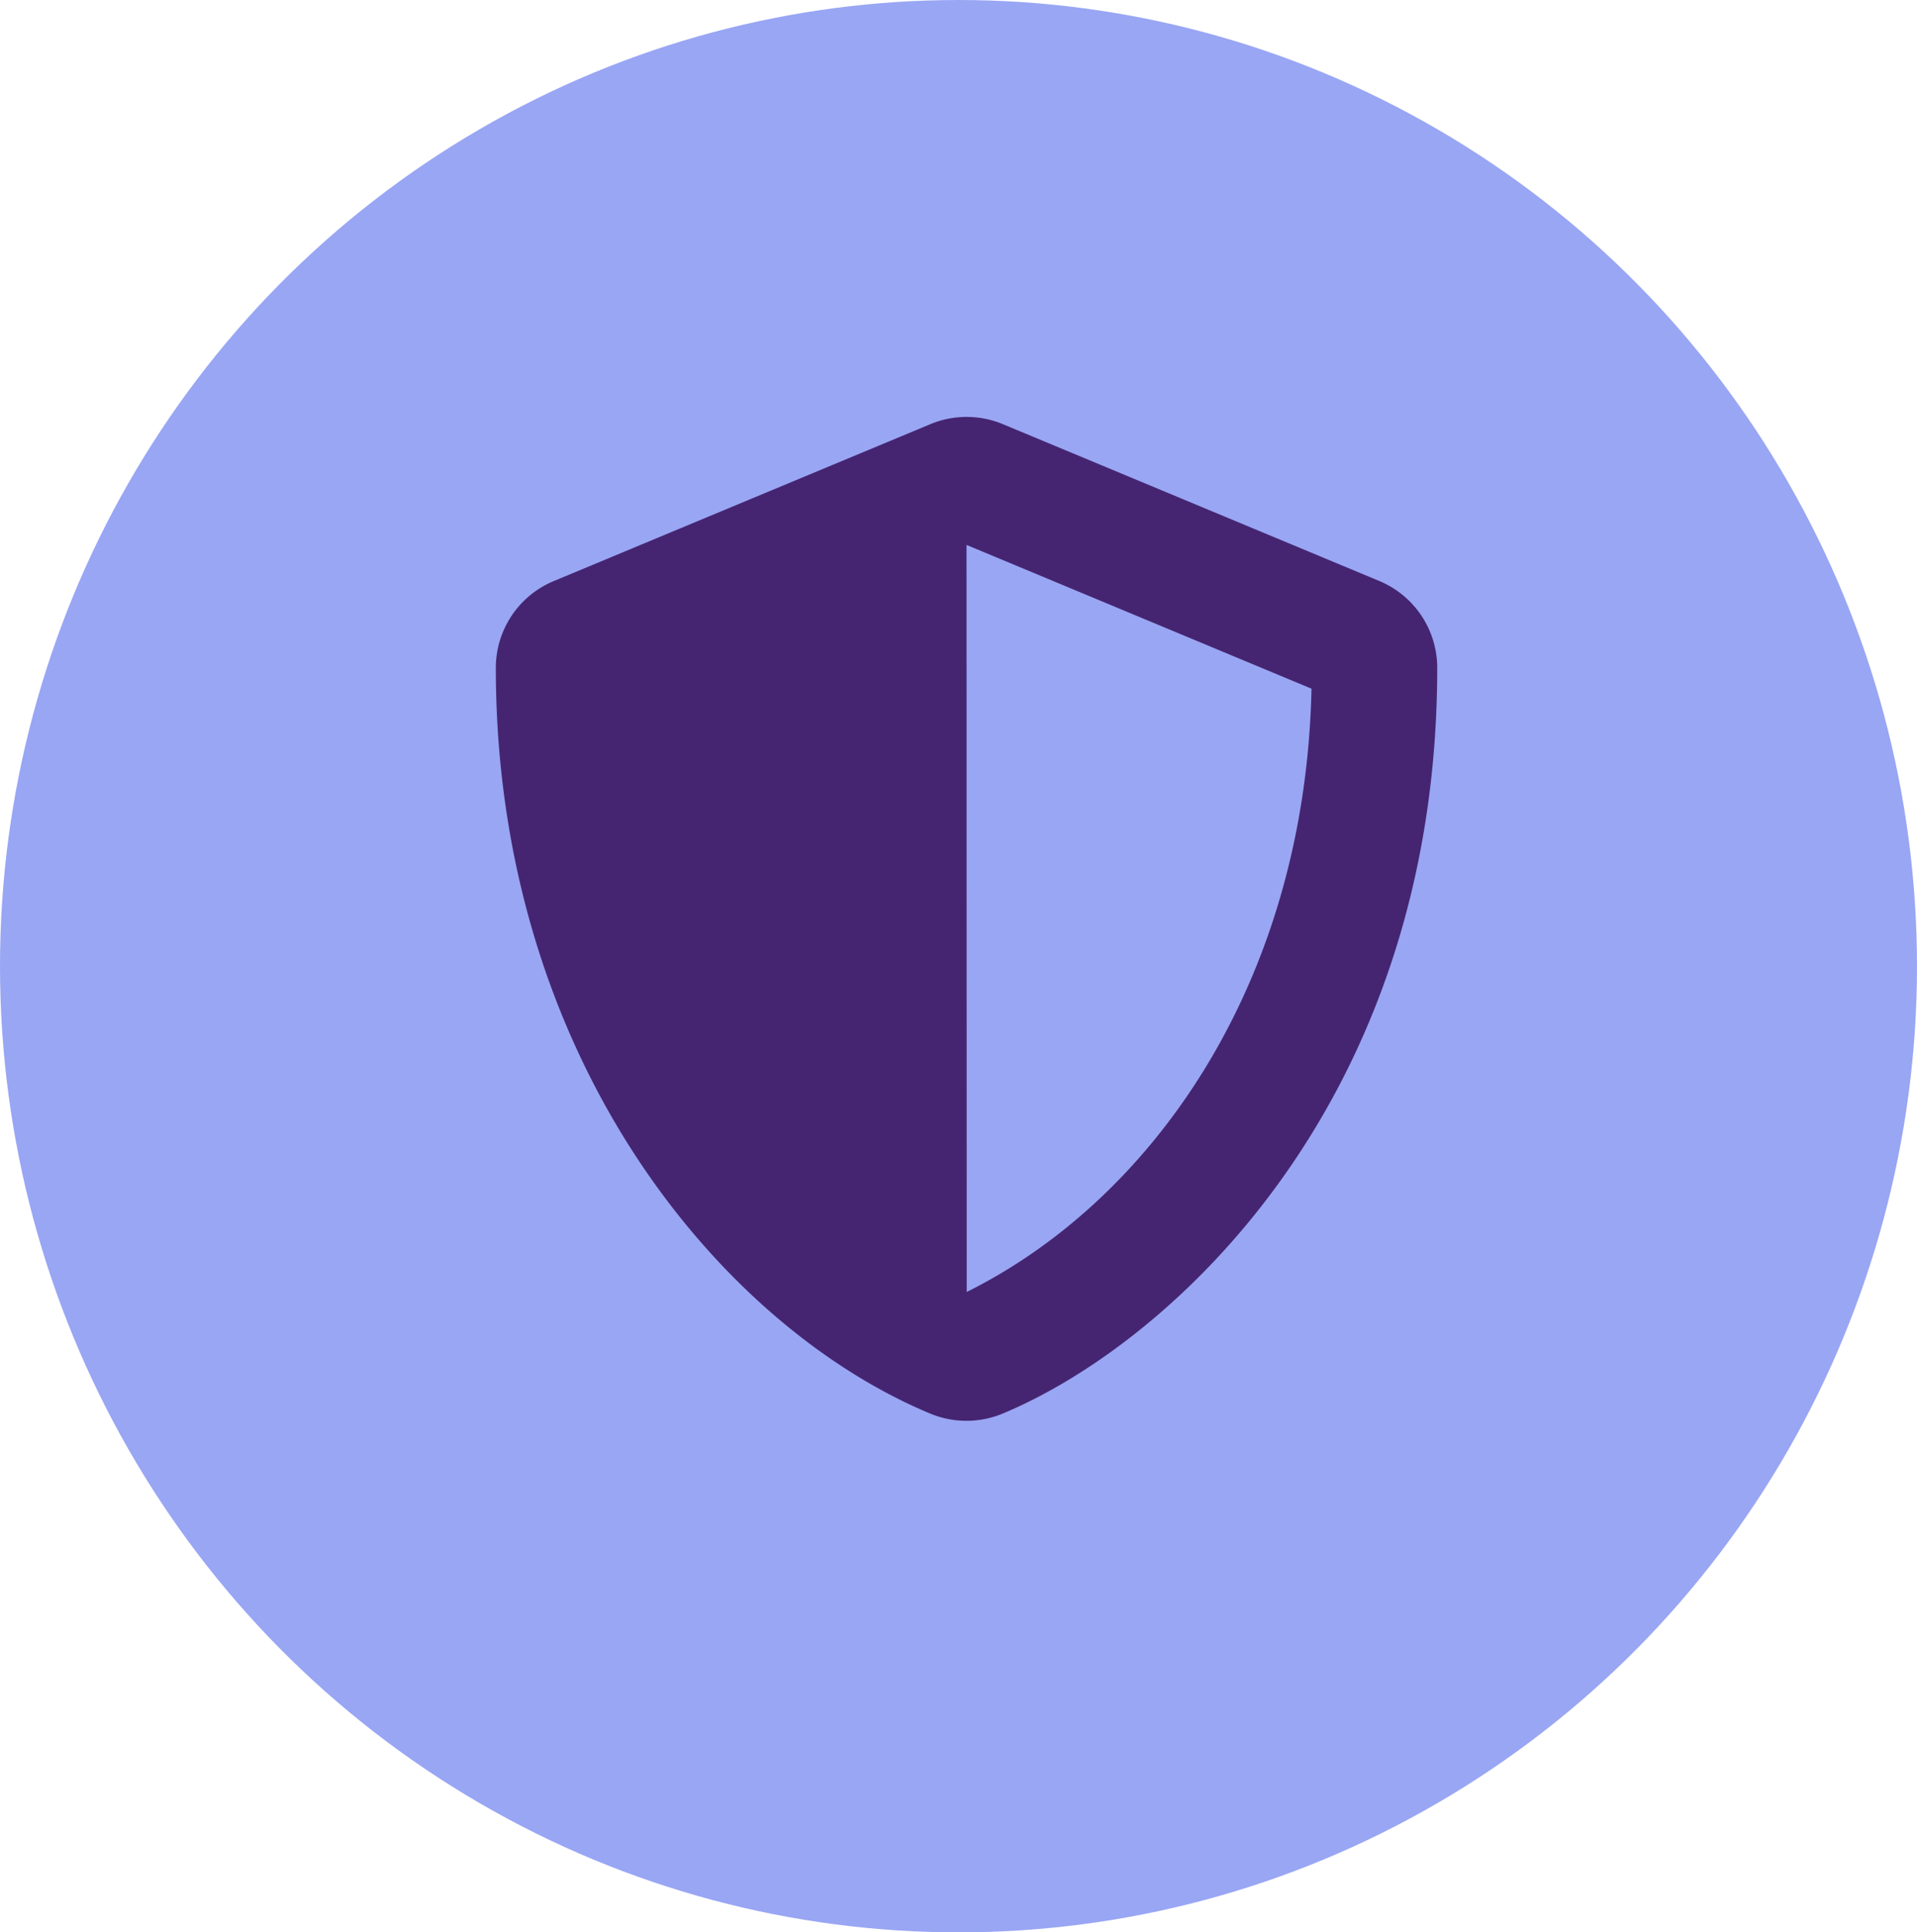 <svg xmlns="http://www.w3.org/2000/svg" width="122" height="123" viewBox="0 0 122 123">
  <g id="Group_868" data-name="Group 868" transform="translate(0 0.401)">
    <ellipse id="Ellipse_90" data-name="Ellipse 90" cx="61" cy="61.5" rx="61" ry="61.5" transform="translate(0 -0.401)" fill="#99a6f4"/>
    <path id="Icon_awesome-shield-alt" data-name="Icon awesome-shield-alt" d="M57.354,10.446,33.39.46a6.01,6.01,0,0,0-4.606,0L4.82,10.446a5.985,5.985,0,0,0-3.695,5.529c0,24.776,14.291,41.9,27.647,47.467a6.01,6.01,0,0,0,4.606,0c10.7-4.456,27.659-19.846,27.659-47.467A5.993,5.993,0,0,0,57.354,10.446ZM31.093,55.7,31.081,8.149,53.036,17.3C52.624,36.2,42.788,49.887,31.093,55.7Z" transform="translate(30.43 26.136)" fill="#452571"/>
  </g>
</svg>
